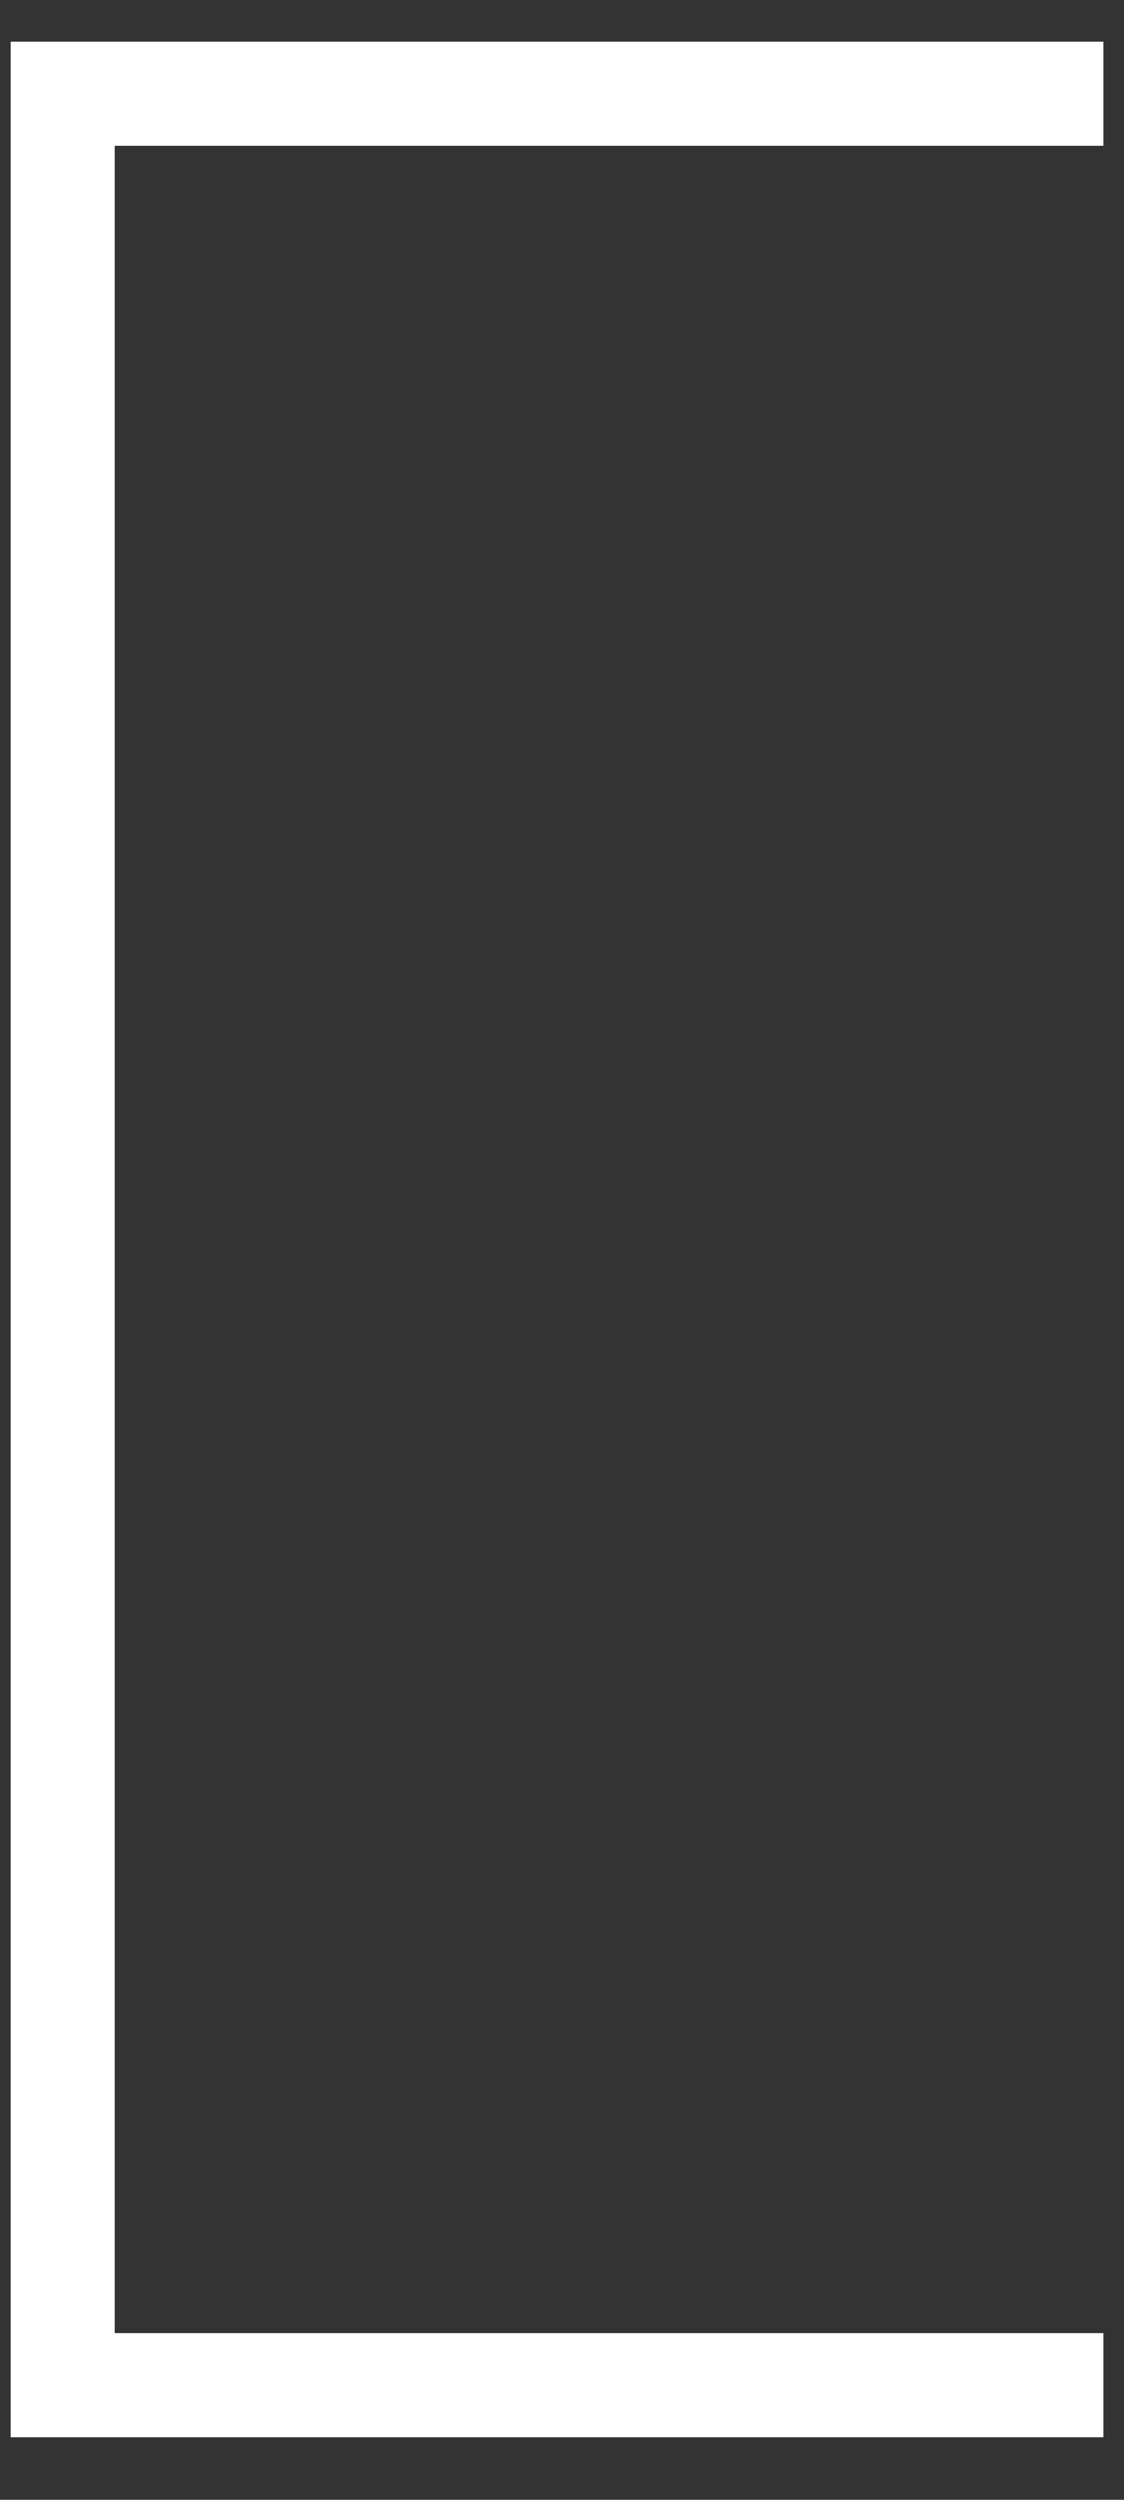 <?xml version="1.0" encoding="UTF-8"?> <svg xmlns="http://www.w3.org/2000/svg" width="9" height="20" viewBox="0 0 9 20" fill="none"><rect x="0" y="0" width="9" height="20" fill="#333333" stroke="none"/><path d="M8.835 0.75H0.502V19.083H8.835" stroke="white" stroke-width="0.833"></path></svg> 